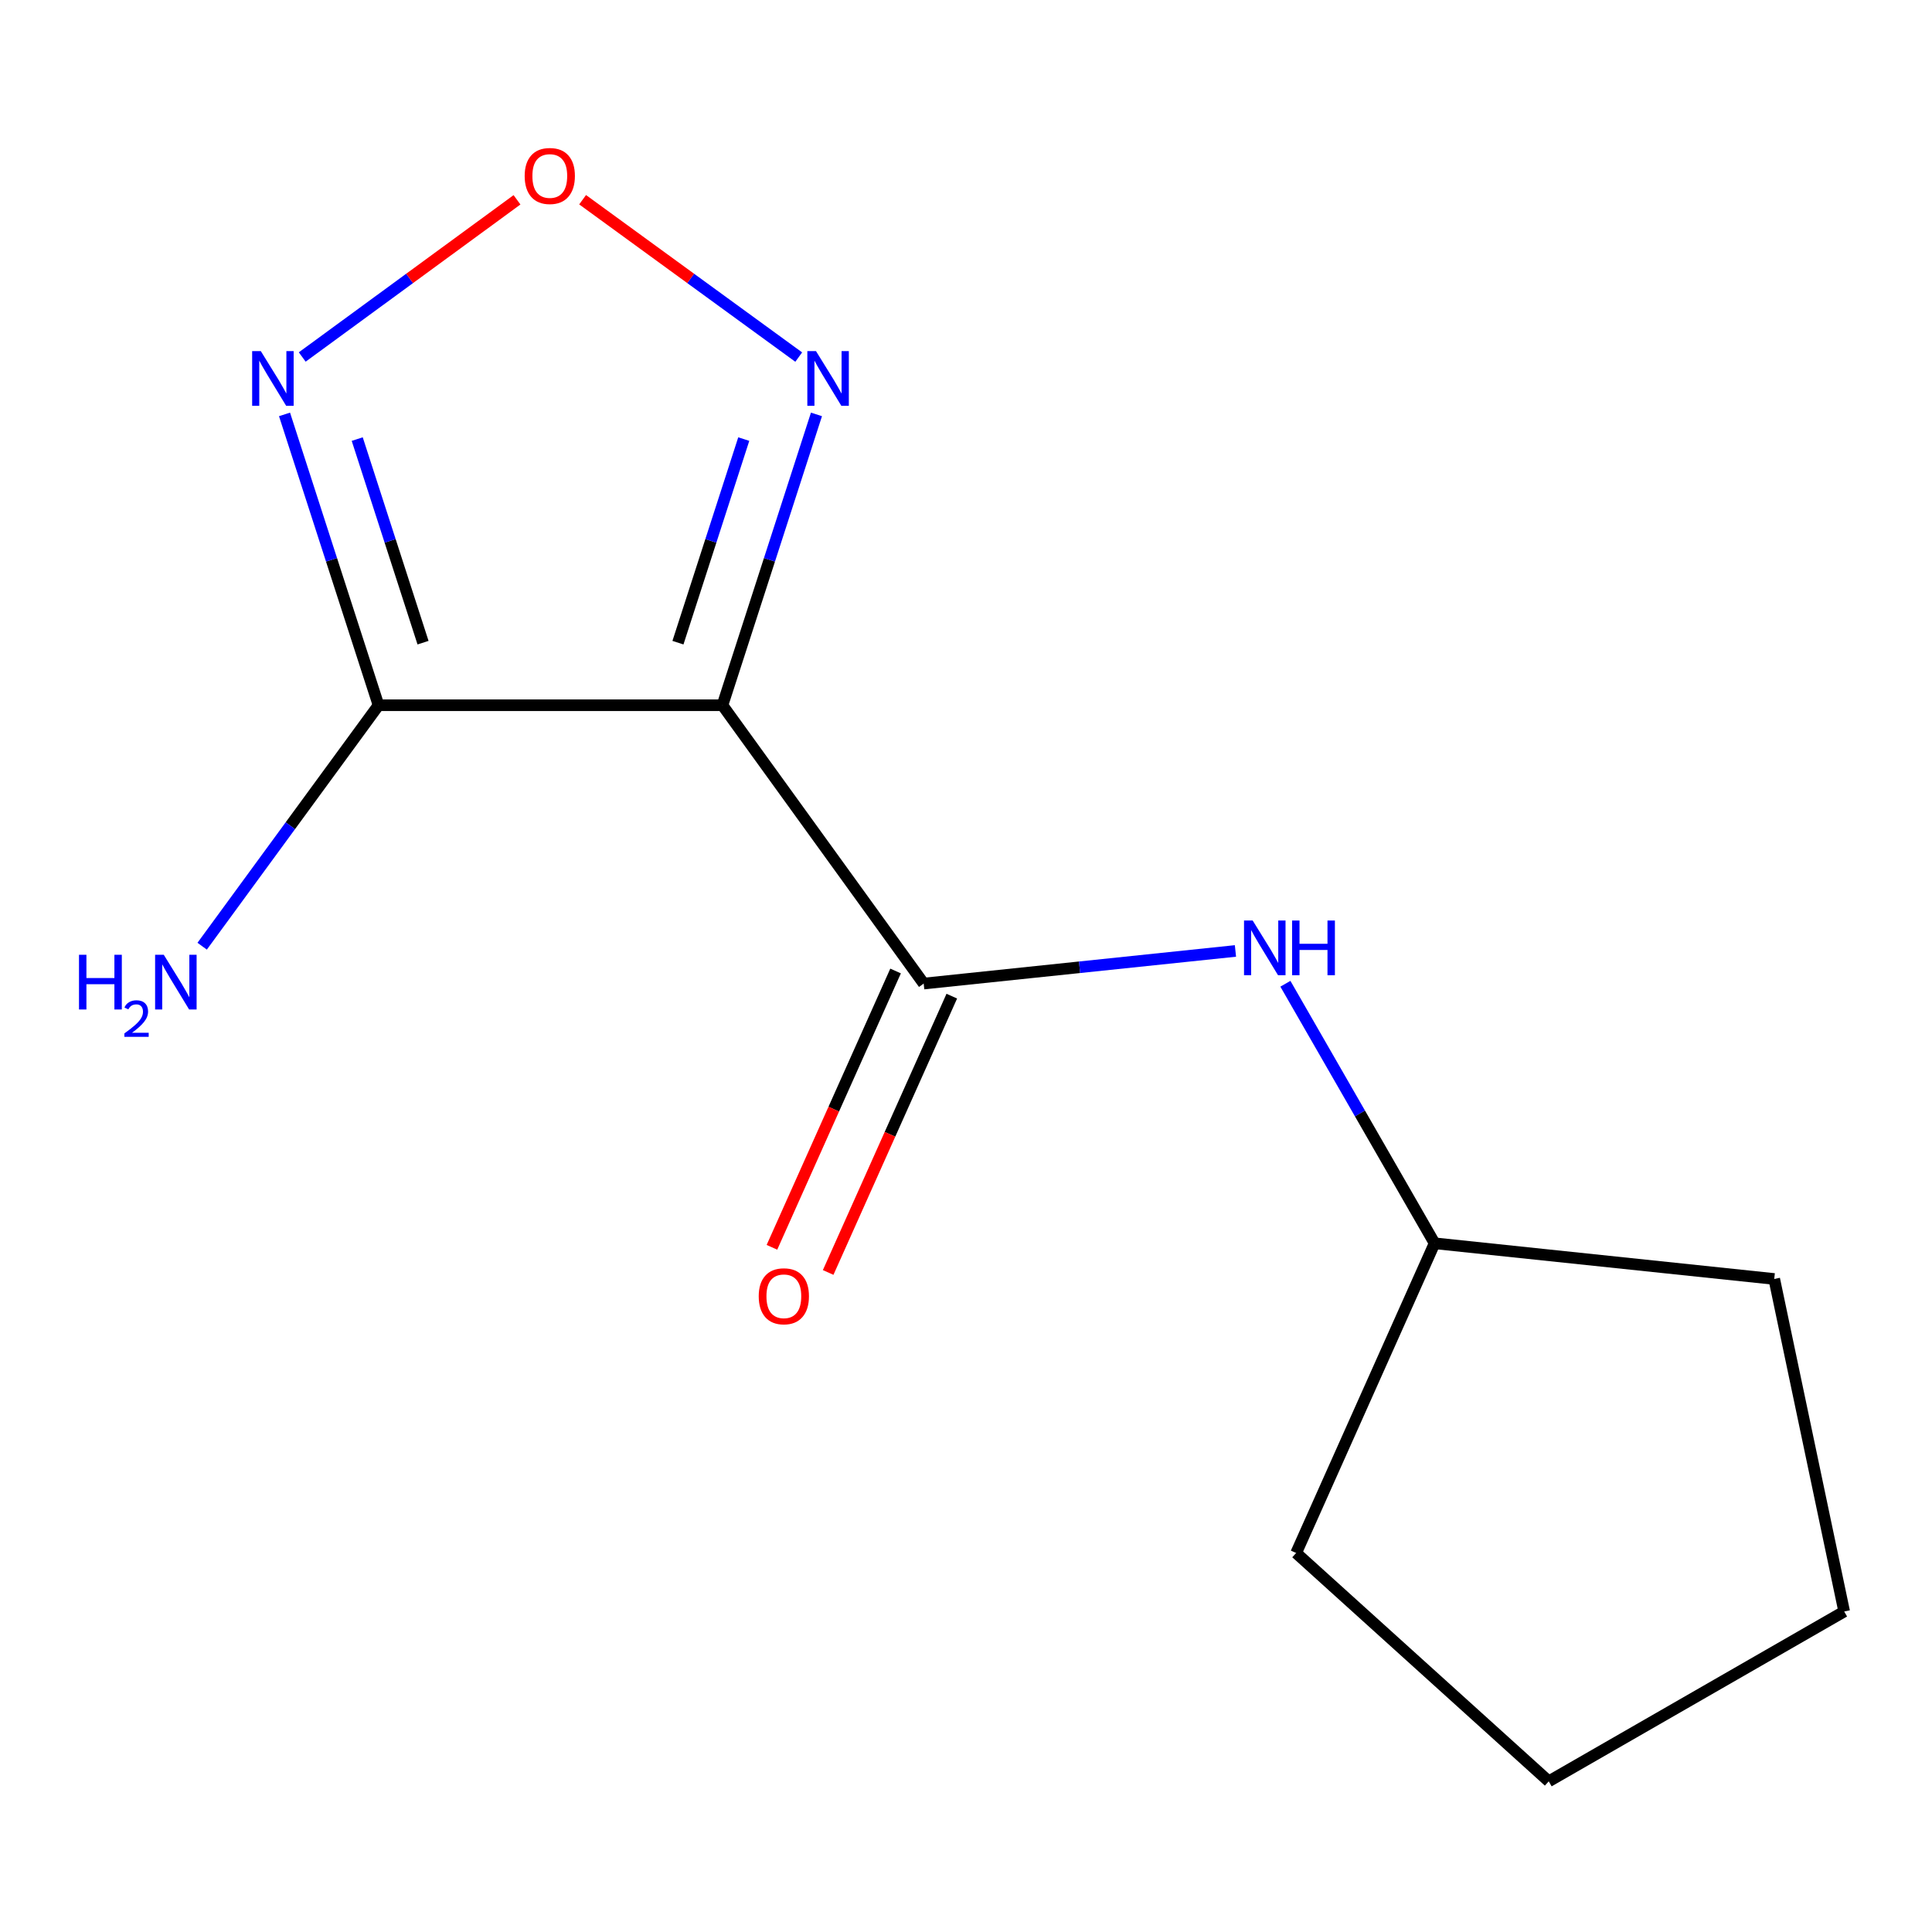<?xml version='1.0' encoding='iso-8859-1'?>
<svg version='1.1' baseProfile='full'
              xmlns='http://www.w3.org/2000/svg'
                      xmlns:rdkit='http://www.rdkit.org/xml'
                      xmlns:xlink='http://www.w3.org/1999/xlink'
                  xml:space='preserve'
width='1000px' height='1000px' viewBox='0 0 1000 1000'>
<!-- END OF HEADER -->
<rect style='opacity:1.0;fill:#FFFFFF;stroke:none' width='1000' height='1000' x='0' y='0'> </rect>
<path class='bond-0' d='M 373.941,365.032 L 195.927,365.032' style='fill:none;fill-rule:evenodd;stroke:#000000;stroke-width:6px;stroke-linecap:butt;stroke-linejoin:miter;stroke-opacity:1' />
<path class='bond-1' d='M 373.941,365.032 L 478.1,509.094' style='fill:none;fill-rule:evenodd;stroke:#000000;stroke-width:6px;stroke-linecap:butt;stroke-linejoin:miter;stroke-opacity:1' />
<path class='bond-3' d='M 373.941,365.032 L 398.271,289.764' style='fill:none;fill-rule:evenodd;stroke:#000000;stroke-width:6px;stroke-linecap:butt;stroke-linejoin:miter;stroke-opacity:1' />
<path class='bond-3' d='M 398.271,289.764 L 422.601,214.495' style='fill:none;fill-rule:evenodd;stroke:#0000FF;stroke-width:6px;stroke-linecap:butt;stroke-linejoin:miter;stroke-opacity:1' />
<path class='bond-3' d='M 350.906,332.646 L 367.937,279.958' style='fill:none;fill-rule:evenodd;stroke:#000000;stroke-width:6px;stroke-linecap:butt;stroke-linejoin:miter;stroke-opacity:1' />
<path class='bond-3' d='M 367.937,279.958 L 384.968,227.27' style='fill:none;fill-rule:evenodd;stroke:#0000FF;stroke-width:6px;stroke-linecap:butt;stroke-linejoin:miter;stroke-opacity:1' />
<path class='bond-2' d='M 195.927,365.032 L 171.597,289.764' style='fill:none;fill-rule:evenodd;stroke:#000000;stroke-width:6px;stroke-linecap:butt;stroke-linejoin:miter;stroke-opacity:1' />
<path class='bond-2' d='M 171.597,289.764 L 147.267,214.495' style='fill:none;fill-rule:evenodd;stroke:#0000FF;stroke-width:6px;stroke-linecap:butt;stroke-linejoin:miter;stroke-opacity:1' />
<path class='bond-2' d='M 218.962,332.646 L 201.931,279.958' style='fill:none;fill-rule:evenodd;stroke:#000000;stroke-width:6px;stroke-linecap:butt;stroke-linejoin:miter;stroke-opacity:1' />
<path class='bond-2' d='M 201.931,279.958 L 184.9,227.27' style='fill:none;fill-rule:evenodd;stroke:#0000FF;stroke-width:6px;stroke-linecap:butt;stroke-linejoin:miter;stroke-opacity:1' />
<path class='bond-7' d='M 195.927,365.032 L 150.283,427.391' style='fill:none;fill-rule:evenodd;stroke:#000000;stroke-width:6px;stroke-linecap:butt;stroke-linejoin:miter;stroke-opacity:1' />
<path class='bond-7' d='M 150.283,427.391 L 104.639,489.75' style='fill:none;fill-rule:evenodd;stroke:#0000FF;stroke-width:6px;stroke-linecap:butt;stroke-linejoin:miter;stroke-opacity:1' />
<path class='bond-5' d='M 478.1,509.094 L 558.783,500.652' style='fill:none;fill-rule:evenodd;stroke:#000000;stroke-width:6px;stroke-linecap:butt;stroke-linejoin:miter;stroke-opacity:1' />
<path class='bond-5' d='M 558.783,500.652 L 639.466,492.21' style='fill:none;fill-rule:evenodd;stroke:#0000FF;stroke-width:6px;stroke-linecap:butt;stroke-linejoin:miter;stroke-opacity:1' />
<path class='bond-6' d='M 463.55,502.584 L 431.552,574.095' style='fill:none;fill-rule:evenodd;stroke:#000000;stroke-width:6px;stroke-linecap:butt;stroke-linejoin:miter;stroke-opacity:1' />
<path class='bond-6' d='M 431.552,574.095 L 399.555,645.606' style='fill:none;fill-rule:evenodd;stroke:#FF0000;stroke-width:6px;stroke-linecap:butt;stroke-linejoin:miter;stroke-opacity:1' />
<path class='bond-6' d='M 492.65,515.604 L 460.652,587.116' style='fill:none;fill-rule:evenodd;stroke:#000000;stroke-width:6px;stroke-linecap:butt;stroke-linejoin:miter;stroke-opacity:1' />
<path class='bond-6' d='M 460.652,587.116 L 428.655,658.627' style='fill:none;fill-rule:evenodd;stroke:#FF0000;stroke-width:6px;stroke-linecap:butt;stroke-linejoin:miter;stroke-opacity:1' />
<path class='bond-13' d='M 156.433,184.782 L 212.017,144.104' style='fill:none;fill-rule:evenodd;stroke:#0000FF;stroke-width:6px;stroke-linecap:butt;stroke-linejoin:miter;stroke-opacity:1' />
<path class='bond-13' d='M 212.017,144.104 L 267.601,103.426' style='fill:none;fill-rule:evenodd;stroke:#FF0000;stroke-width:6px;stroke-linecap:butt;stroke-linejoin:miter;stroke-opacity:1' />
<path class='bond-4' d='M 413.421,184.828 L 357.488,144.101' style='fill:none;fill-rule:evenodd;stroke:#0000FF;stroke-width:6px;stroke-linecap:butt;stroke-linejoin:miter;stroke-opacity:1' />
<path class='bond-4' d='M 357.488,144.101 L 301.556,103.374' style='fill:none;fill-rule:evenodd;stroke:#FF0000;stroke-width:6px;stroke-linecap:butt;stroke-linejoin:miter;stroke-opacity:1' />
<path class='bond-8' d='M 665.319,509.191 L 703.931,576.356' style='fill:none;fill-rule:evenodd;stroke:#0000FF;stroke-width:6px;stroke-linecap:butt;stroke-linejoin:miter;stroke-opacity:1' />
<path class='bond-8' d='M 703.931,576.356 L 742.544,643.521' style='fill:none;fill-rule:evenodd;stroke:#000000;stroke-width:6px;stroke-linecap:butt;stroke-linejoin:miter;stroke-opacity:1' />
<path class='bond-9' d='M 742.544,643.521 L 670.885,803.824' style='fill:none;fill-rule:evenodd;stroke:#000000;stroke-width:6px;stroke-linecap:butt;stroke-linejoin:miter;stroke-opacity:1' />
<path class='bond-10' d='M 742.544,643.521 L 918.344,661.994' style='fill:none;fill-rule:evenodd;stroke:#000000;stroke-width:6px;stroke-linecap:butt;stroke-linejoin:miter;stroke-opacity:1' />
<path class='bond-12' d='M 670.885,803.824 L 801.628,922.01' style='fill:none;fill-rule:evenodd;stroke:#000000;stroke-width:6px;stroke-linecap:butt;stroke-linejoin:miter;stroke-opacity:1' />
<path class='bond-11' d='M 918.344,661.994 L 954.545,834.11' style='fill:none;fill-rule:evenodd;stroke:#000000;stroke-width:6px;stroke-linecap:butt;stroke-linejoin:miter;stroke-opacity:1' />
<path class='bond-14' d='M 954.545,834.11 L 801.628,922.01' style='fill:none;fill-rule:evenodd;stroke:#000000;stroke-width:6px;stroke-linecap:butt;stroke-linejoin:miter;stroke-opacity:1' />
<path  class='atom-3' d='M 134.993 181.732
L 144.273 196.732
Q 145.193 198.212, 146.673 200.892
Q 148.153 203.572, 148.233 203.732
L 148.233 181.732
L 151.993 181.732
L 151.993 210.052
L 148.113 210.052
L 138.153 193.652
Q 136.993 191.732, 135.753 189.532
Q 134.553 187.332, 134.193 186.652
L 134.193 210.052
L 130.513 210.052
L 130.513 181.732
L 134.993 181.732
' fill='#0000FF'/>
<path  class='atom-4' d='M 422.355 181.732
L 431.635 196.732
Q 432.555 198.212, 434.035 200.892
Q 435.515 203.572, 435.595 203.732
L 435.595 181.732
L 439.355 181.732
L 439.355 210.052
L 435.475 210.052
L 425.515 193.652
Q 424.355 191.732, 423.115 189.532
Q 421.915 187.332, 421.555 186.652
L 421.555 210.052
L 417.875 210.052
L 417.875 181.732
L 422.355 181.732
' fill='#0000FF'/>
<path  class='atom-5' d='M 271.571 91.087
Q 271.571 84.287, 274.931 80.487
Q 278.291 76.686, 284.571 76.686
Q 290.851 76.686, 294.211 80.487
Q 297.571 84.287, 297.571 91.087
Q 297.571 97.966, 294.171 101.887
Q 290.771 105.767, 284.571 105.767
Q 278.331 105.767, 274.931 101.887
Q 271.571 98.007, 271.571 91.087
M 284.571 102.567
Q 288.891 102.567, 291.211 99.686
Q 293.571 96.766, 293.571 91.087
Q 293.571 85.526, 291.211 82.727
Q 288.891 79.886, 284.571 79.886
Q 280.251 79.886, 277.891 82.686
Q 275.571 85.487, 275.571 91.087
Q 275.571 96.806, 277.891 99.686
Q 280.251 102.567, 284.571 102.567
' fill='#FF0000'/>
<path  class='atom-6' d='M 648.384 476.461
L 657.664 491.461
Q 658.584 492.941, 660.064 495.621
Q 661.544 498.301, 661.624 498.461
L 661.624 476.461
L 665.384 476.461
L 665.384 504.781
L 661.504 504.781
L 651.544 488.381
Q 650.384 486.461, 649.144 484.261
Q 647.944 482.061, 647.584 481.381
L 647.584 504.781
L 643.904 504.781
L 643.904 476.461
L 648.384 476.461
' fill='#0000FF'/>
<path  class='atom-6' d='M 668.784 476.461
L 672.624 476.461
L 672.624 488.501
L 687.104 488.501
L 687.104 476.461
L 690.944 476.461
L 690.944 504.781
L 687.104 504.781
L 687.104 491.701
L 672.624 491.701
L 672.624 504.781
L 668.784 504.781
L 668.784 476.461
' fill='#0000FF'/>
<path  class='atom-7' d='M 392.715 670.947
Q 392.715 664.147, 396.075 660.347
Q 399.435 656.547, 405.715 656.547
Q 411.995 656.547, 415.355 660.347
Q 418.715 664.147, 418.715 670.947
Q 418.715 677.827, 415.315 681.747
Q 411.915 685.627, 405.715 685.627
Q 399.475 685.627, 396.075 681.747
Q 392.715 677.867, 392.715 670.947
M 405.715 682.427
Q 410.035 682.427, 412.355 679.547
Q 414.715 676.627, 414.715 670.947
Q 414.715 665.387, 412.355 662.587
Q 410.035 659.747, 405.715 659.747
Q 401.395 659.747, 399.035 662.547
Q 396.715 665.347, 396.715 670.947
Q 396.715 676.667, 399.035 679.547
Q 401.395 682.427, 405.715 682.427
' fill='#FF0000'/>
<path  class='atom-8' d='M 40.892 494.19
L 44.732 494.19
L 44.732 506.23
L 59.212 506.23
L 59.212 494.19
L 63.052 494.19
L 63.052 522.51
L 59.212 522.51
L 59.212 509.43
L 44.732 509.43
L 44.732 522.51
L 40.892 522.51
L 40.892 494.19
' fill='#0000FF'/>
<path  class='atom-8' d='M 64.424 521.517
Q 65.111 519.748, 66.748 518.771
Q 68.384 517.768, 70.655 517.768
Q 73.48 517.768, 75.064 519.299
Q 76.648 520.83, 76.648 523.549
Q 76.648 526.321, 74.588 528.909
Q 72.556 531.496, 68.332 534.558
L 76.964 534.558
L 76.964 536.67
L 64.372 536.67
L 64.372 534.901
Q 67.856 532.42, 69.916 530.572
Q 72.001 528.724, 73.004 527.061
Q 74.008 525.397, 74.008 523.681
Q 74.008 521.886, 73.11 520.883
Q 72.212 519.88, 70.655 519.88
Q 69.15 519.88, 68.147 520.487
Q 67.144 521.094, 66.431 522.441
L 64.424 521.517
' fill='#0000FF'/>
<path  class='atom-8' d='M 84.764 494.19
L 94.044 509.19
Q 94.964 510.67, 96.444 513.35
Q 97.924 516.03, 98.004 516.19
L 98.004 494.19
L 101.764 494.19
L 101.764 522.51
L 97.884 522.51
L 87.924 506.11
Q 86.764 504.19, 85.524 501.99
Q 84.324 499.79, 83.964 499.11
L 83.964 522.51
L 80.284 522.51
L 80.284 494.19
L 84.764 494.19
' fill='#0000FF'/>
</svg>
